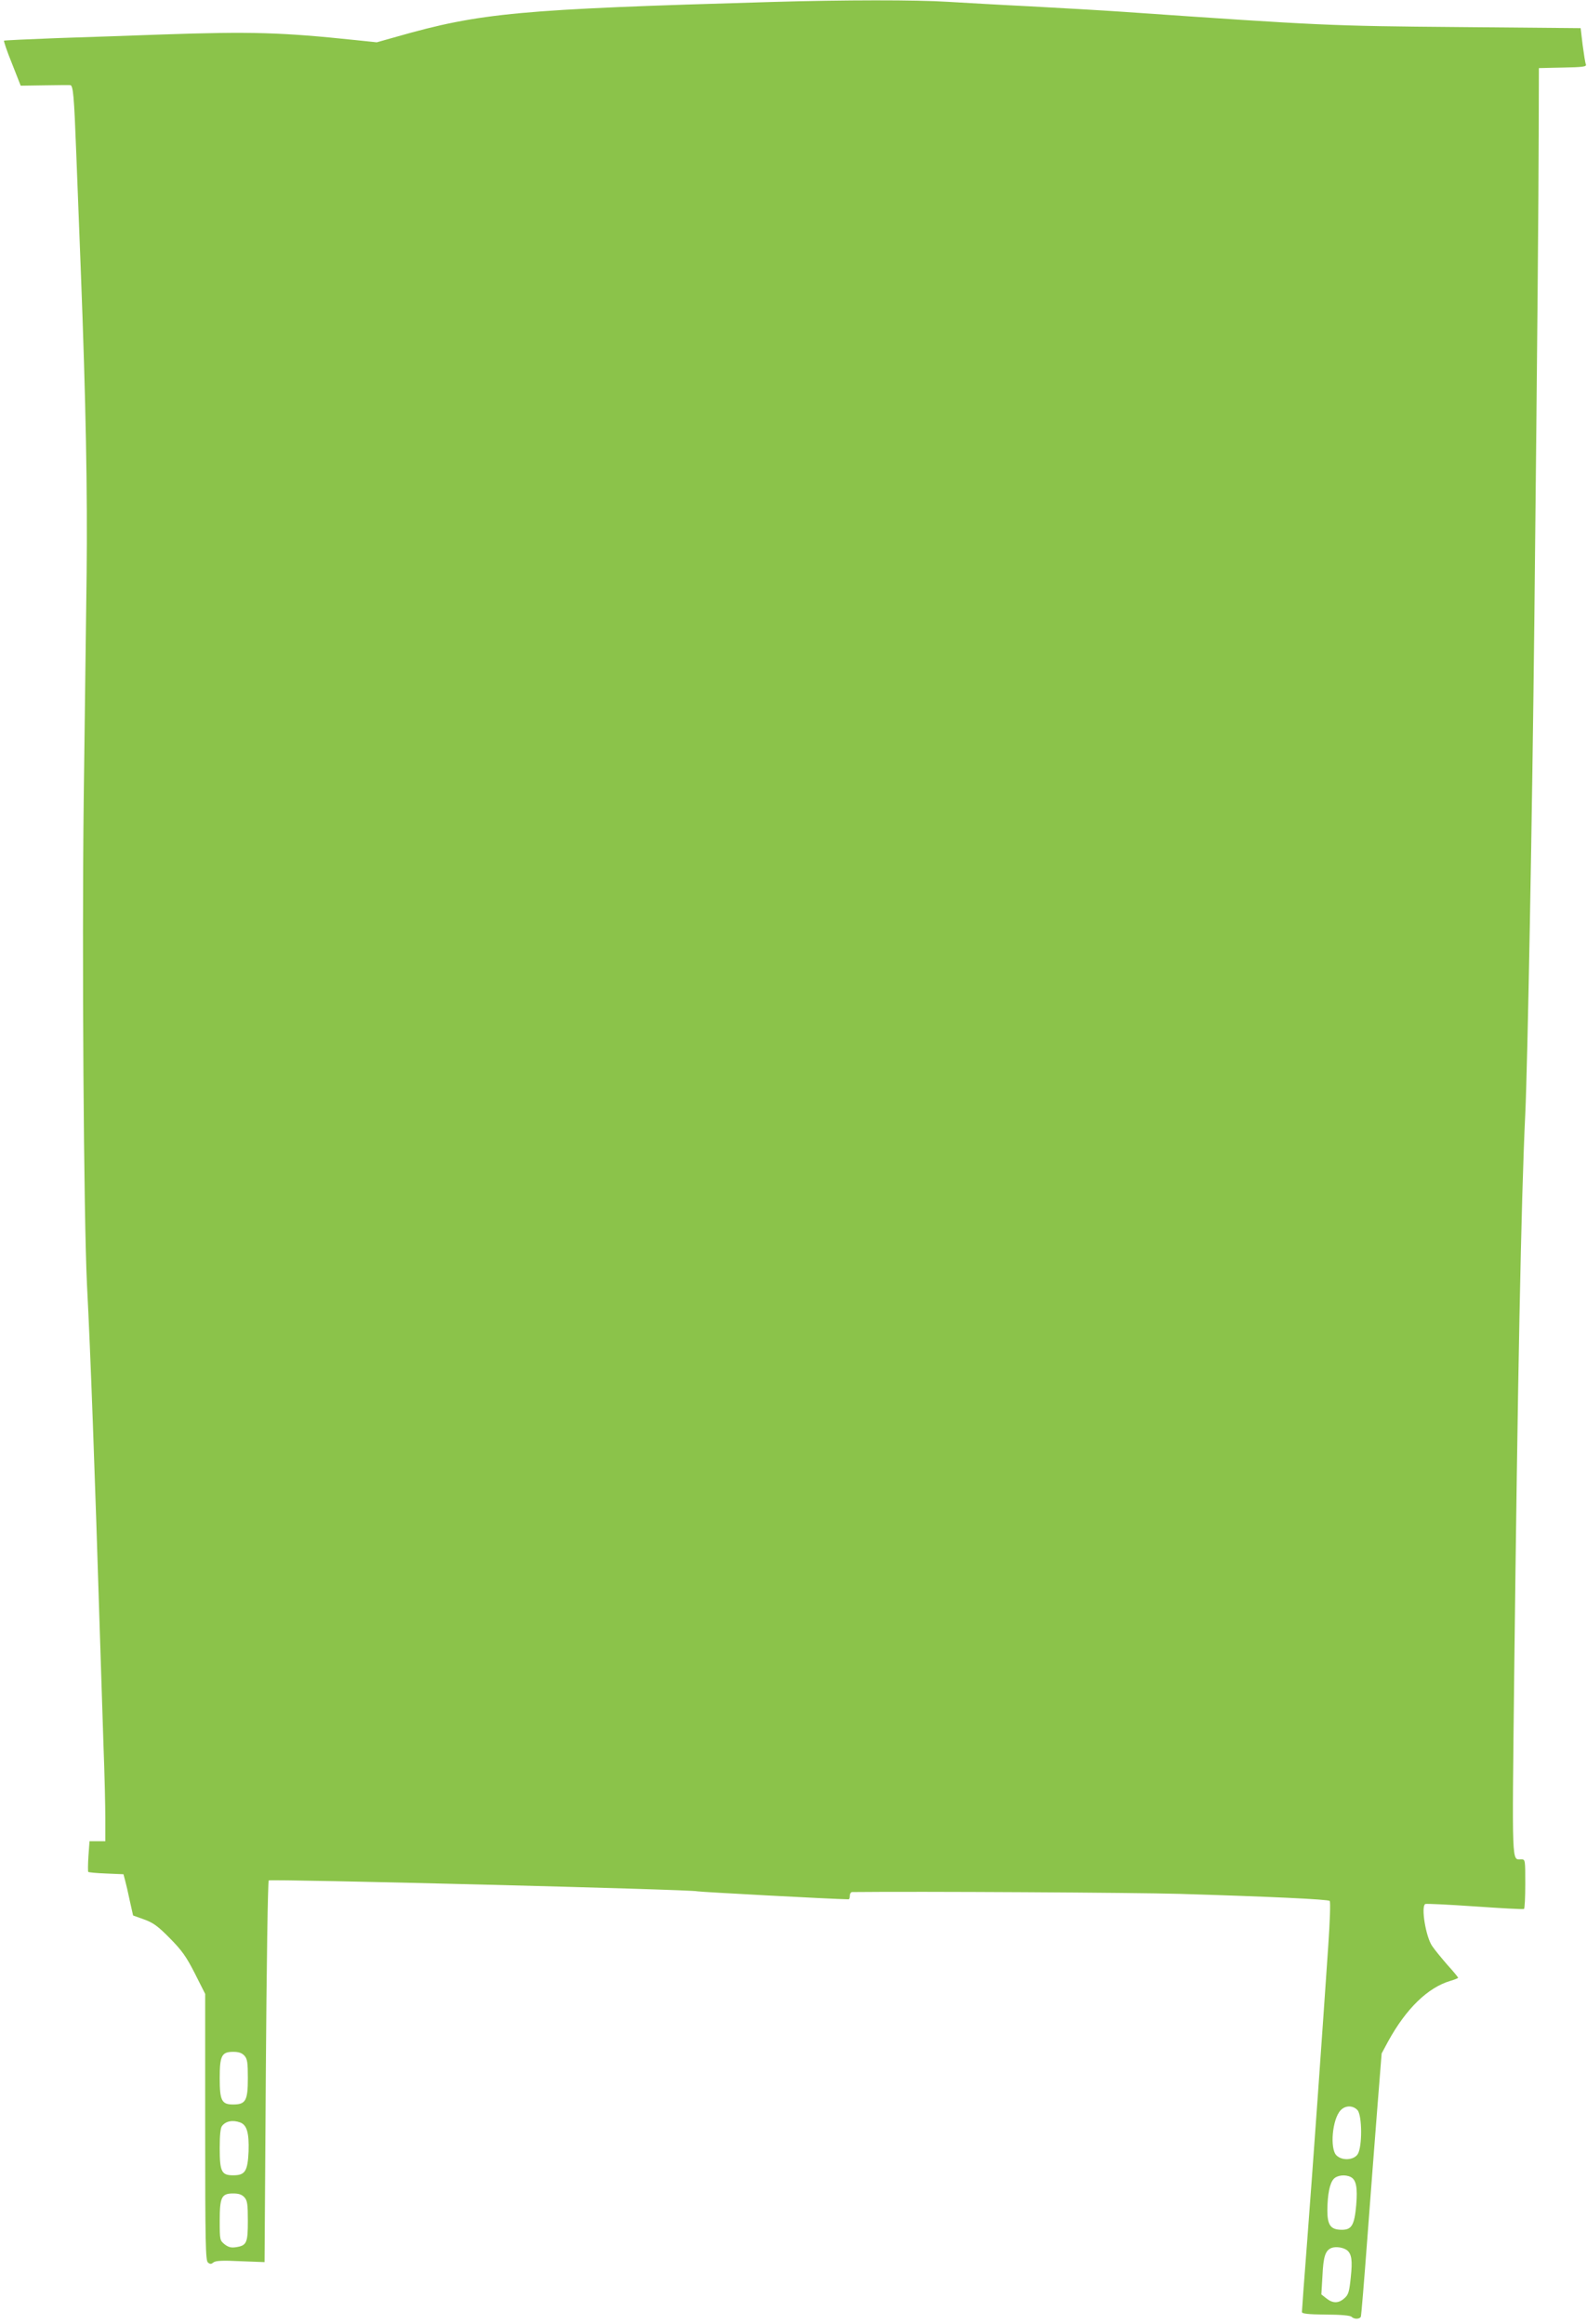 <?xml version="1.0" standalone="no"?>
<!DOCTYPE svg PUBLIC "-//W3C//DTD SVG 20010904//EN"
 "http://www.w3.org/TR/2001/REC-SVG-20010904/DTD/svg10.dtd">
<svg version="1.0" xmlns="http://www.w3.org/2000/svg"
 width="874pt" height="1280pt" viewBox="0 0 874 1280"
 preserveAspectRatio="xMidYMid meet">
<g transform="translate(0,1280) scale(0.1,-0.1)"
fill="#8bc34a" stroke="none">
<path d="M4245 12789 c-1385 -40 -1598 -59 -2060 -191 l-110 -31 -115 12
c-410 43 -573 48 -1069 31 -163 -6 -424 -15 -580 -20 -156 -6 -286 -12 -289
-14 -2 -3 17 -60 44 -126 l48 -122 131 2 c71 1 135 2 142 1 16 -1 21 -60 33
-376 6 -148 17 -439 25 -645 28 -726 37 -1228 32 -1670 -3 -245 -10 -807 -16
-1250 -10 -835 0 -2295 18 -2665 20 -383 43 -1020 71 -1920 6 -187 15 -466 20
-620 6 -153 10 -334 10 -402 l0 -123 -44 0 -43 0 -6 -82 c-3 -46 -3 -85 -1
-87 3 -3 47 -7 99 -9 l95 -4 9 -34 c5 -18 17 -69 26 -113 l18 -80 61 -22 c50
-18 76 -37 141 -103 67 -68 90 -100 138 -194 l57 -113 0 -733 c0 -640 2 -735
15 -746 12 -10 18 -10 30 0 12 10 49 12 149 7 l133 -5 7 1046 c4 580 11 1051
16 1056 9 9 2345 -50 2361 -60 6 -3 746 -43 832 -44 4 0 7 9 7 20 0 11 6 20
13 20 372 4 1562 -3 1802 -10 500 -15 819 -30 828 -39 5 -5 1 -116 -8 -247
-31 -457 -85 -1221 -115 -1612 -17 -216 -30 -398 -30 -405 0 -9 33 -13 131
-14 81 0 135 -5 142 -12 15 -15 47 -14 52 2 2 6 18 199 35 427 17 228 42 551
55 718 l24 303 36 67 c99 180 218 296 343 333 23 7 42 14 42 17 0 3 -26 35
-59 71 -32 37 -70 83 -84 104 -35 51 -62 217 -38 231 5 3 127 -3 272 -13 145
-10 267 -17 272 -14 4 2 7 65 7 139 0 132 0 134 -22 134 -53 1 -51 -59 -39
1016 19 1608 38 2615 61 3089 13 278 38 1622 50 2720 17 1595 23 2299 24 2675
l1 365 132 3 c111 2 131 5 127 17 -4 8 -11 56 -18 107 l-11 93 -675 6 c-703 6
-751 8 -1845 84 -115 8 -345 21 -510 30 -165 8 -370 20 -455 25 -173 11 -568
11 -975 -1z m-2899 -11310 c16 -18 19 -37 19 -124 0 -124 -12 -145 -81 -145
-63 0 -74 21 -74 145 0 124 11 145 74 145 31 0 48 -6 62 -21z m6130 -300 c26
-29 27 -203 1 -243 -22 -33 -86 -37 -117 -6 -37 37 -23 199 23 248 26 28 68
28 93 1z m-6153 -68 c37 -14 49 -58 46 -159 -5 -110 -19 -132 -85 -132 -64 0
-74 20 -74 150 0 70 4 112 13 122 21 27 59 34 100 19z m6117 -301 c29 -16 37
-58 29 -154 -10 -111 -25 -136 -79 -136 -62 0 -80 25 -80 108 1 88 13 148 35
172 19 21 65 26 95 10z m-6094 -111 c16 -18 19 -37 19 -130 0 -121 -6 -136
-66 -145 -26 -4 -41 0 -62 16 -26 21 -27 24 -27 129 0 131 10 151 74 151 31 0
48 -6 62 -21z m6073 -292 c25 -21 30 -56 20 -149 -8 -80 -13 -96 -35 -115 -32
-29 -64 -29 -99 -1 l-28 22 6 101 c5 109 16 141 50 155 24 9 65 3 86 -13z"/>
</g>
</svg>
